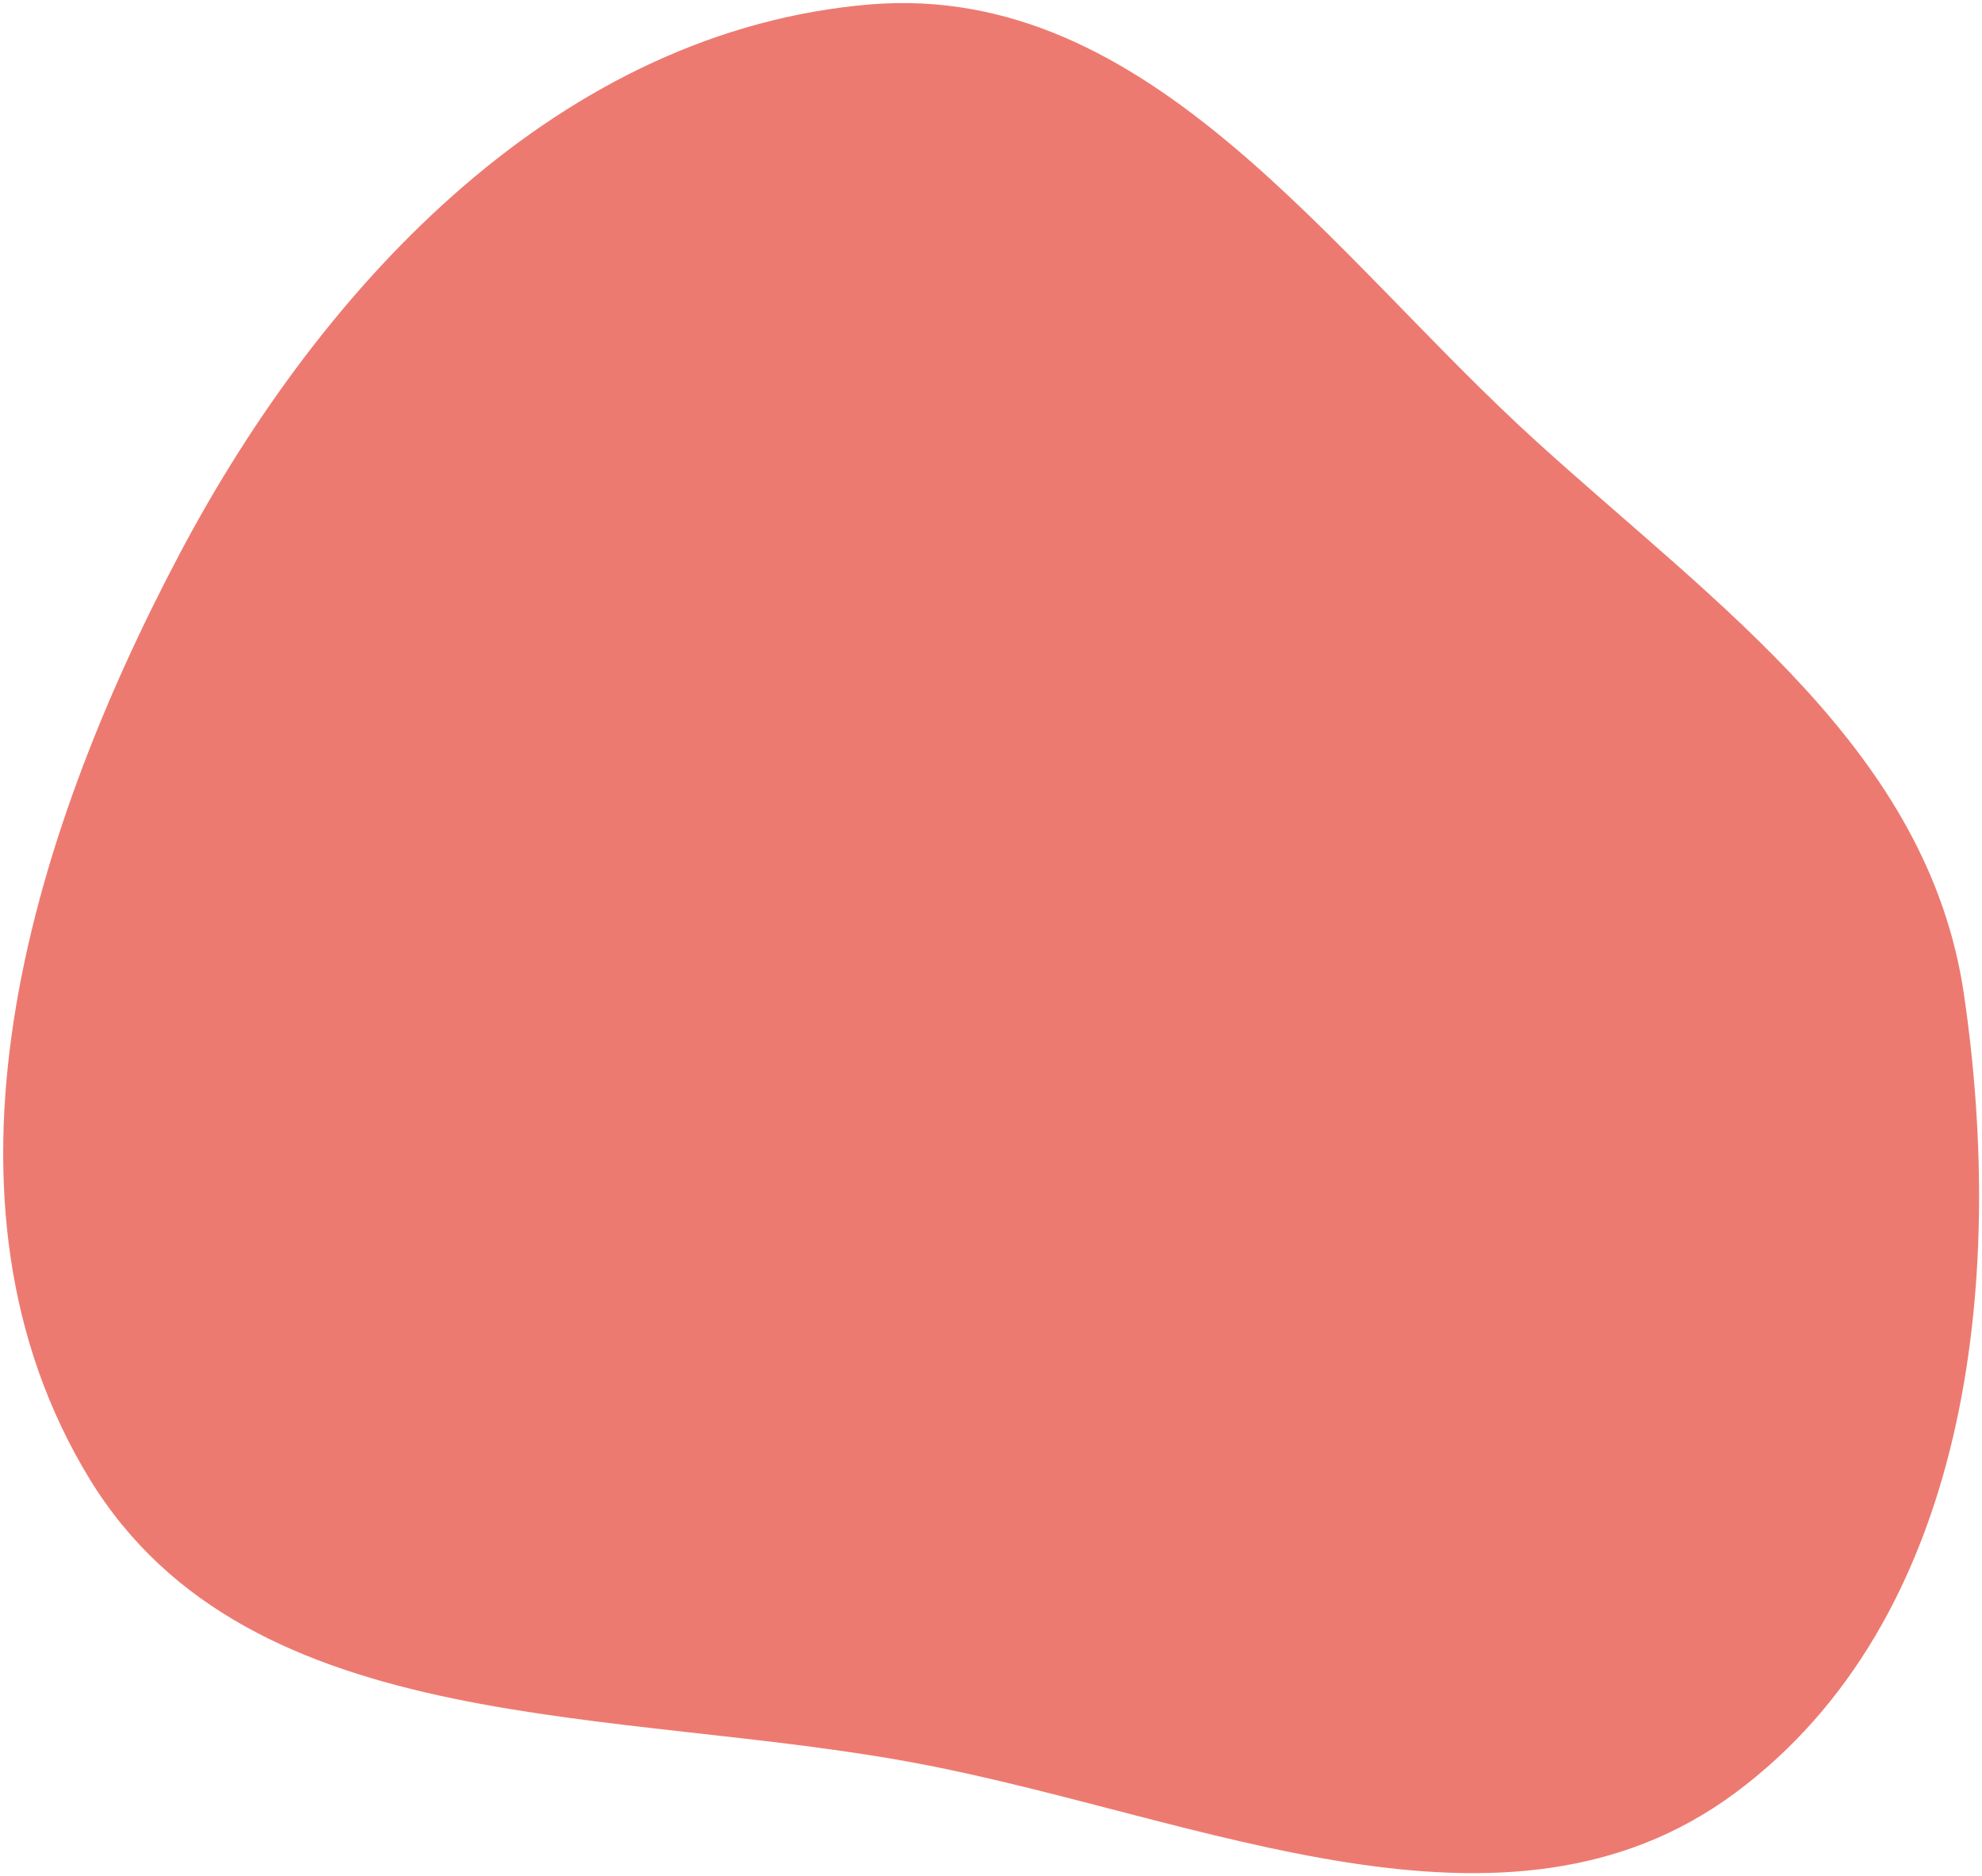 <?xml version="1.0" encoding="utf-8"?>
<!-- Generator: Adobe Illustrator 24.3.0, SVG Export Plug-In . SVG Version: 6.00 Build 0)  -->
<svg version="1.1" id="Layer_1" xmlns="http://www.w3.org/2000/svg" xmlns:xlink="http://www.w3.org/1999/xlink" x="0px" y="0px"
	 viewBox="0 0 318 301" style="enable-background:new 0 0 318 301;" xml:space="preserve">
<style type="text/css">
	.st0{fill:#ED7A70;}
</style>
<path id="Trazado_23" class="st0" d="M315.1,159.5c6.8,46.3,0.8,100.4-36.8,128.2c-36.8,27.2-85.5,3.9-130.5-4.7
	c-48.6-9.3-107.6-3.6-133.4-45.7C-12.9,192.6,4.4,135,28.9,88.7c23.2-43.8,61.3-83.9,110.8-88c44.7-3.6,73.7,40.1,106.9,70.2
	C275.7,97.3,309.4,120.6,315.1,159.5"/>
</svg>

